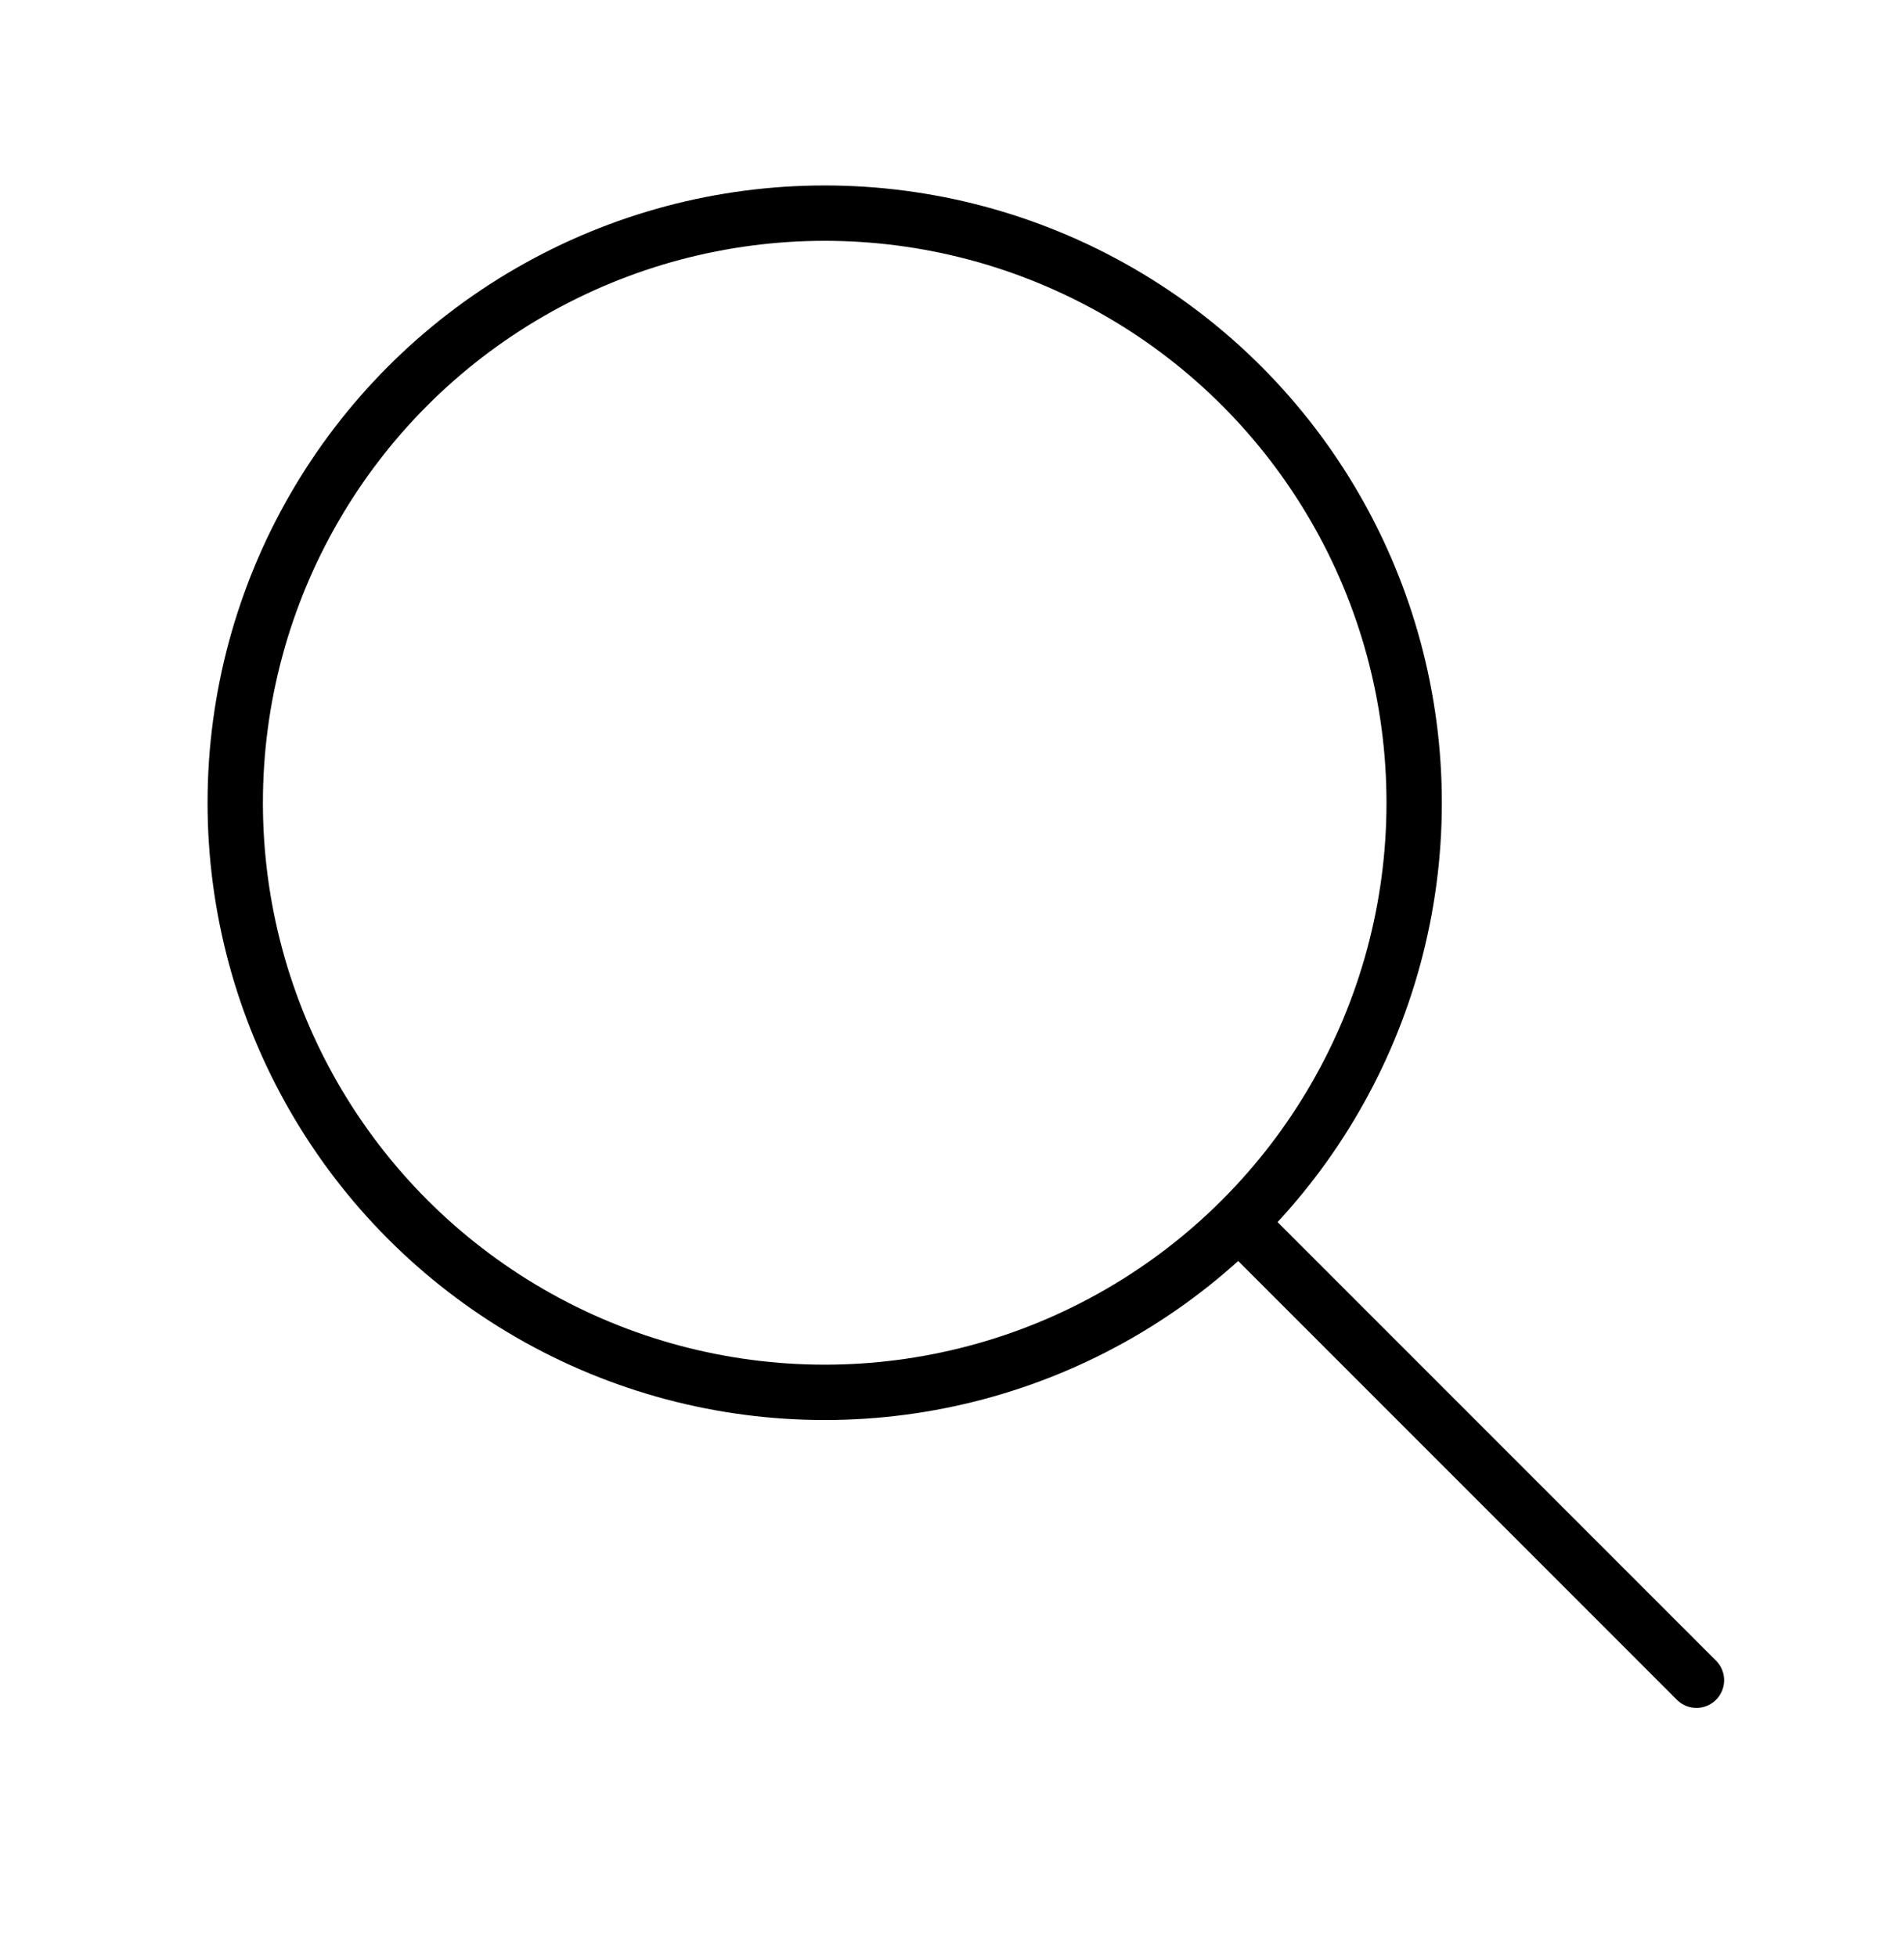 <?xml version="1.0" encoding="utf-8"?>
<!-- Generator: Adobe Illustrator 22.1.0, SVG Export Plug-In . SVG Version: 6.00 Build 0)  -->
<svg version="1.1" id="Слой_1" xmlns="http://www.w3.org/2000/svg" xmlns:xlink="http://www.w3.org/1999/xlink" x="0px" y="0px"
	 viewBox="0 0 68.8 70.7" style="enable-background:new 0 0 68.8 70.7;" xml:space="preserve">
<style type="text/css">
	.st0{fill:none;stroke:#000000;stroke-width:2;stroke-linecap:round;stroke-linejoin:round;}
</style>
<g>
	<ellipse class="st0" cx="29.8" cy="29" rx="21.3" ry="21.3"/>
	<line class="st0" x1="61.3" y1="60.7" x2="45.2" y2="44.6"/>
</g>
</svg>
